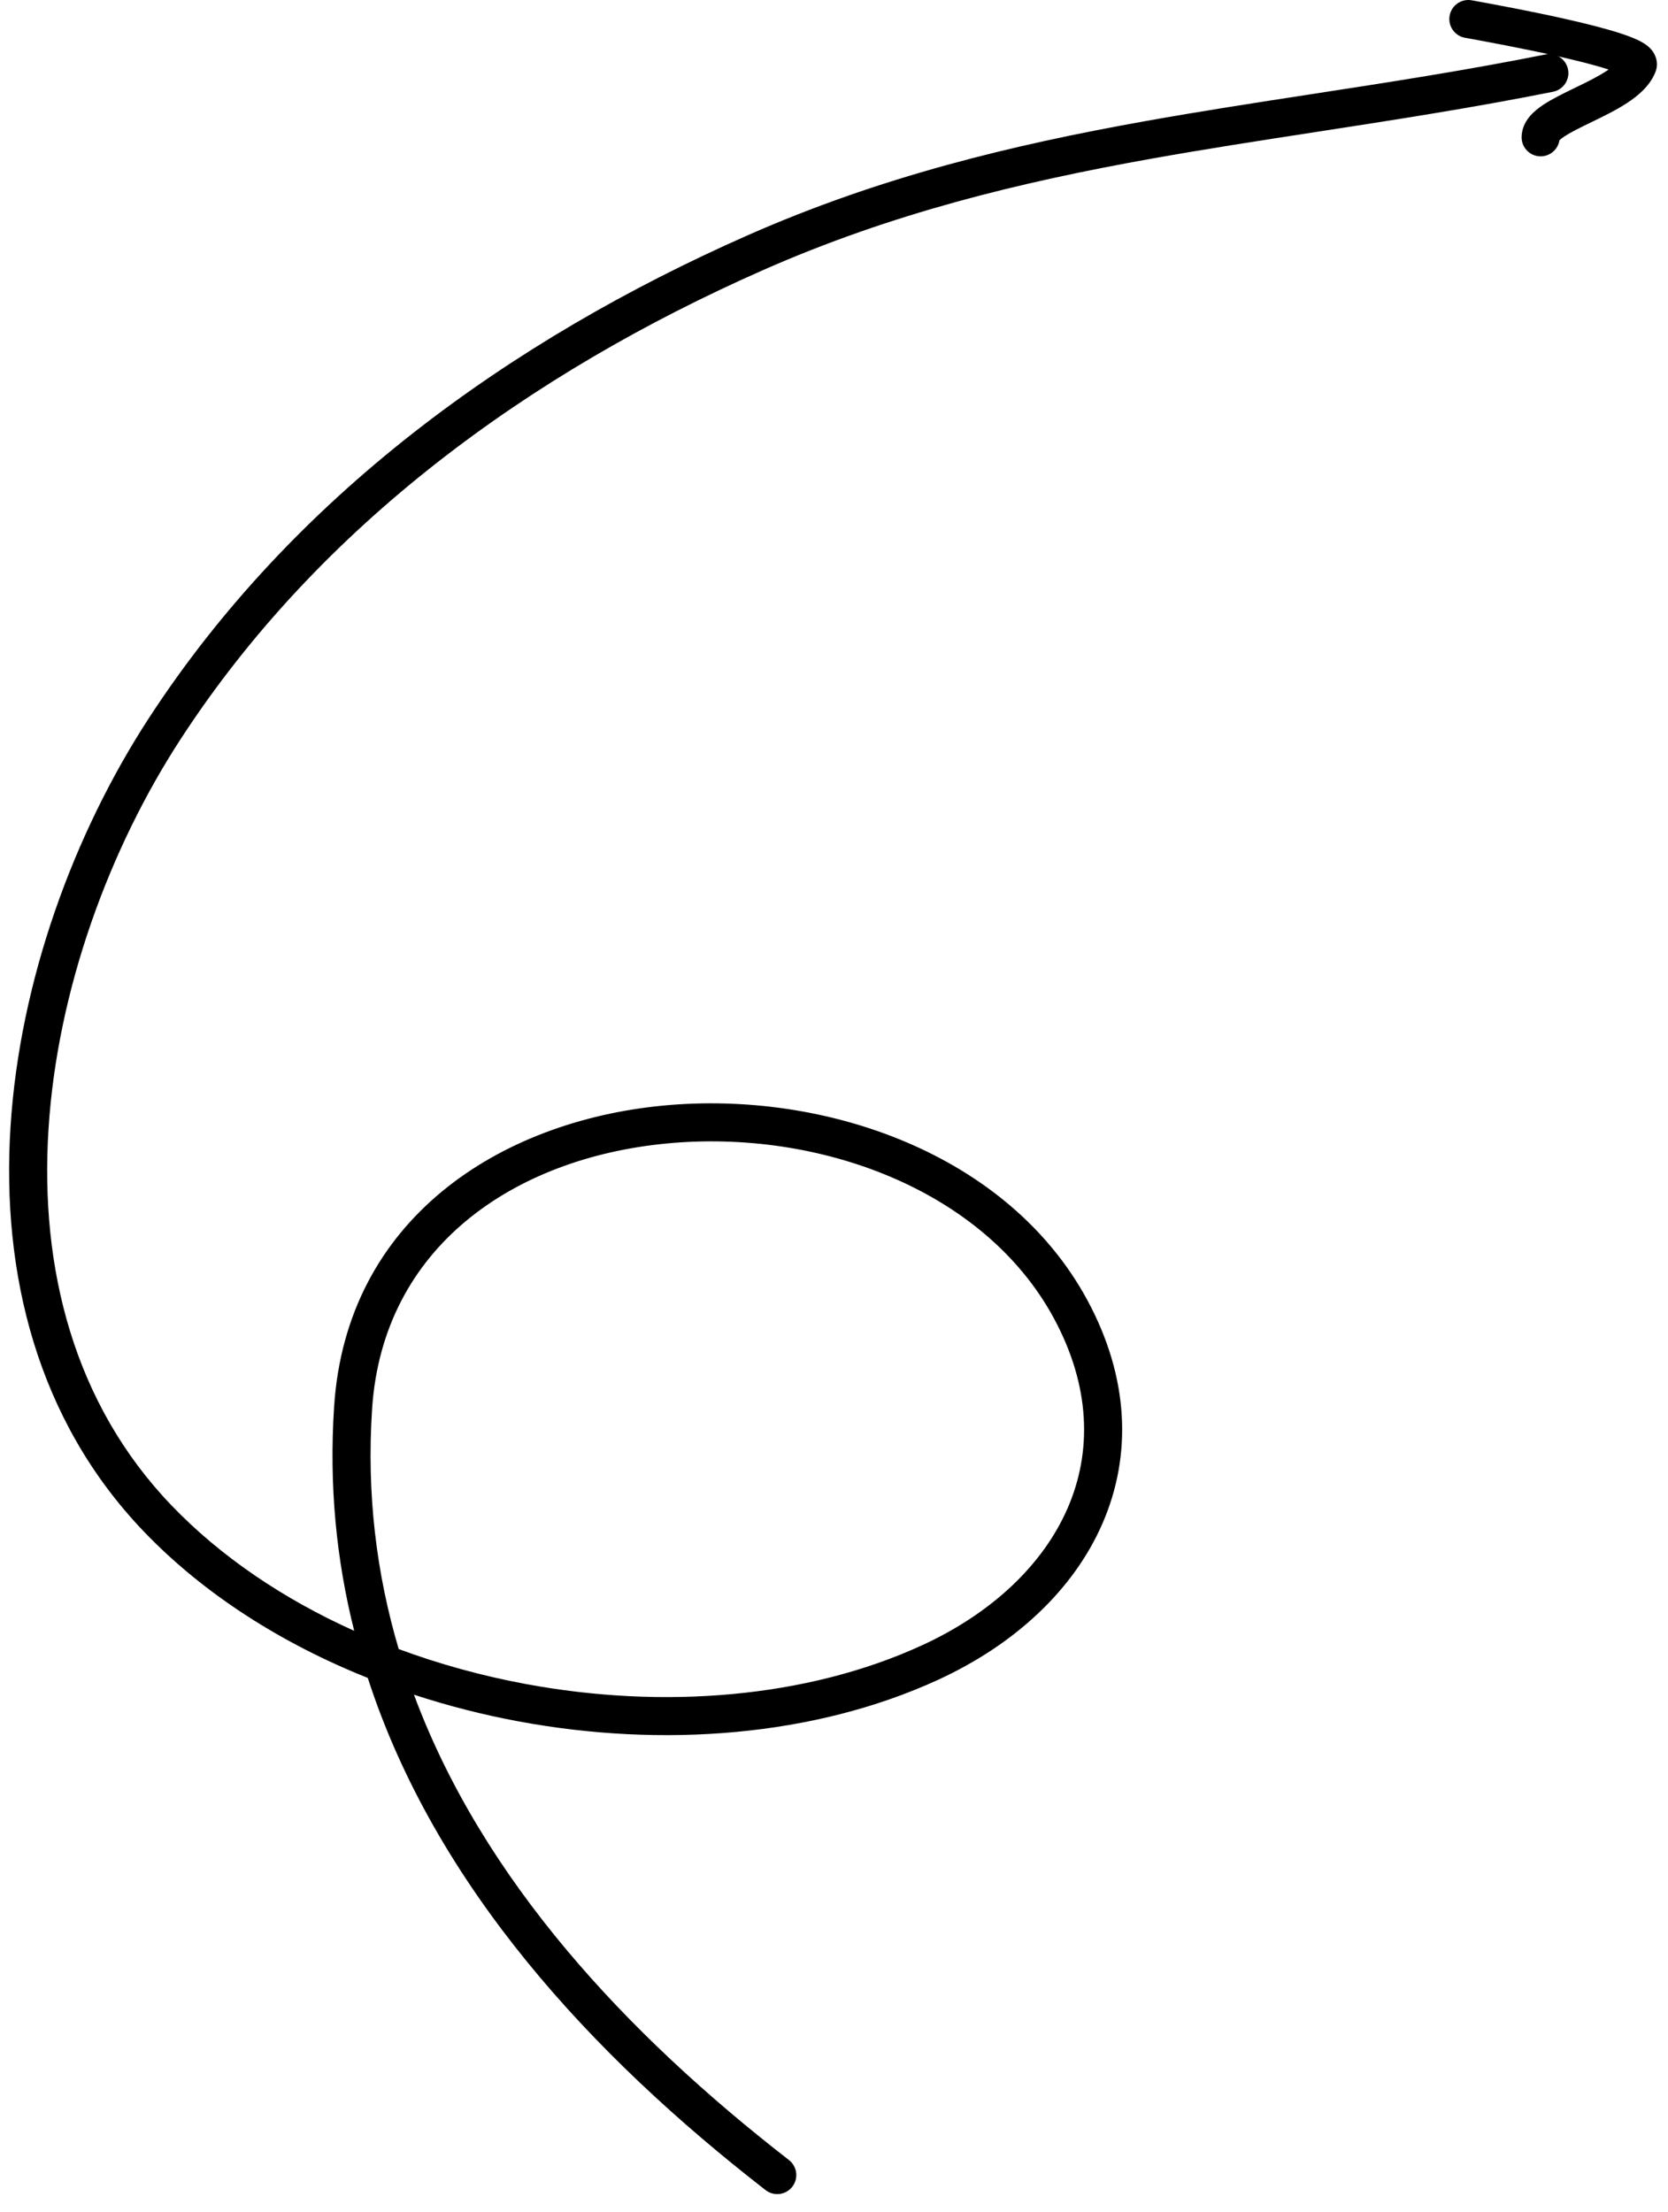 <svg xmlns="http://www.w3.org/2000/svg" width="89" height="118" viewBox="0 0 89 118" fill="none"><path fill-rule="evenodd" clip-rule="evenodd" d="M83.665 3.7C83.774 4.25 83.418 4.785 82.868 4.895C78.595 5.749 74.354 6.403 70.195 7.045C67.213 7.504 64.275 7.958 61.397 8.473C54.432 9.722 47.599 11.368 40.675 14.428C28.281 19.904 17.071 28.014 9.647 39.419C5.817 45.301 3.057 52.826 2.588 60.245C2.119 67.655 3.935 74.878 9.147 80.312C11.791 83.068 15.151 85.323 18.899 87.008C17.952 83.25 17.549 79.262 17.828 75.035C18.486 65.024 26.658 59.821 35.376 58.986C44.059 58.154 53.795 61.581 58.005 69.341C60.269 73.516 60.392 77.662 58.834 81.259C57.289 84.828 54.136 87.749 50.034 89.63C43.43 92.658 35.335 93.262 27.681 91.841C25.786 91.49 23.911 91.013 22.087 90.414C25.762 100.302 33.41 108.501 42.096 115.242C42.538 115.586 42.619 116.223 42.275 116.666C41.931 117.109 41.293 117.19 40.85 116.846C31.593 109.661 23.232 100.642 19.623 89.52C15.046 87.691 10.895 85.067 7.682 81.717C1.974 75.767 0.067 67.928 0.561 60.117C1.055 52.313 3.945 44.455 7.945 38.311C15.642 26.488 27.211 18.157 39.855 12.57C46.987 9.419 53.997 7.737 61.039 6.475C64.039 5.937 67.005 5.48 69.985 5.022C74.078 4.392 78.198 3.758 82.47 2.904C83.02 2.794 83.555 3.15 83.665 3.7ZM21.274 87.98C23.452 88.788 25.73 89.414 28.052 89.845C35.385 91.206 43.04 90.603 49.187 87.784C52.942 86.062 55.667 83.462 56.971 80.452C58.263 77.469 58.208 73.976 56.22 70.31C52.523 63.495 43.738 60.224 35.569 61.007C27.435 61.786 20.423 66.51 19.854 75.169C19.555 79.713 20.088 83.979 21.274 87.98Z" fill="black"></path><path fill-rule="evenodd" clip-rule="evenodd" d="M77.349 0.83C77.452 0.279 77.982 -0.085 78.533 0.017C78.591 0.028 78.673 0.043 78.778 0.062C79.575 0.208 81.646 0.586 83.587 1.025C84.679 1.272 85.764 1.545 86.569 1.815C86.96 1.946 87.345 2.096 87.638 2.266C87.776 2.347 87.974 2.477 88.133 2.673C88.305 2.884 88.533 3.319 88.331 3.838C88.044 4.576 87.411 5.1 86.852 5.471C86.268 5.858 85.58 6.195 84.984 6.483L84.936 6.507C84.326 6.802 83.832 7.042 83.478 7.276C83.337 7.369 83.253 7.439 83.207 7.485C83.131 7.97 82.711 8.341 82.204 8.341C81.643 8.341 81.189 7.887 81.189 7.326C81.189 6.85 81.402 6.474 81.62 6.213C81.835 5.956 82.105 5.749 82.359 5.581C82.83 5.27 83.436 4.977 83.987 4.71C84.024 4.692 84.061 4.674 84.098 4.656C84.714 4.358 85.278 4.078 85.729 3.779C85.765 3.755 85.799 3.732 85.831 3.71C85.135 3.483 84.172 3.239 83.139 3.006C81.245 2.578 79.222 2.208 78.416 2.06C78.309 2.041 78.223 2.025 78.162 2.014C77.611 1.911 77.247 1.381 77.349 0.83ZM86.644 4.039C86.644 4.039 86.642 4.038 86.638 4.035C86.642 4.037 86.644 4.039 86.644 4.039Z" fill="black"></path></svg>